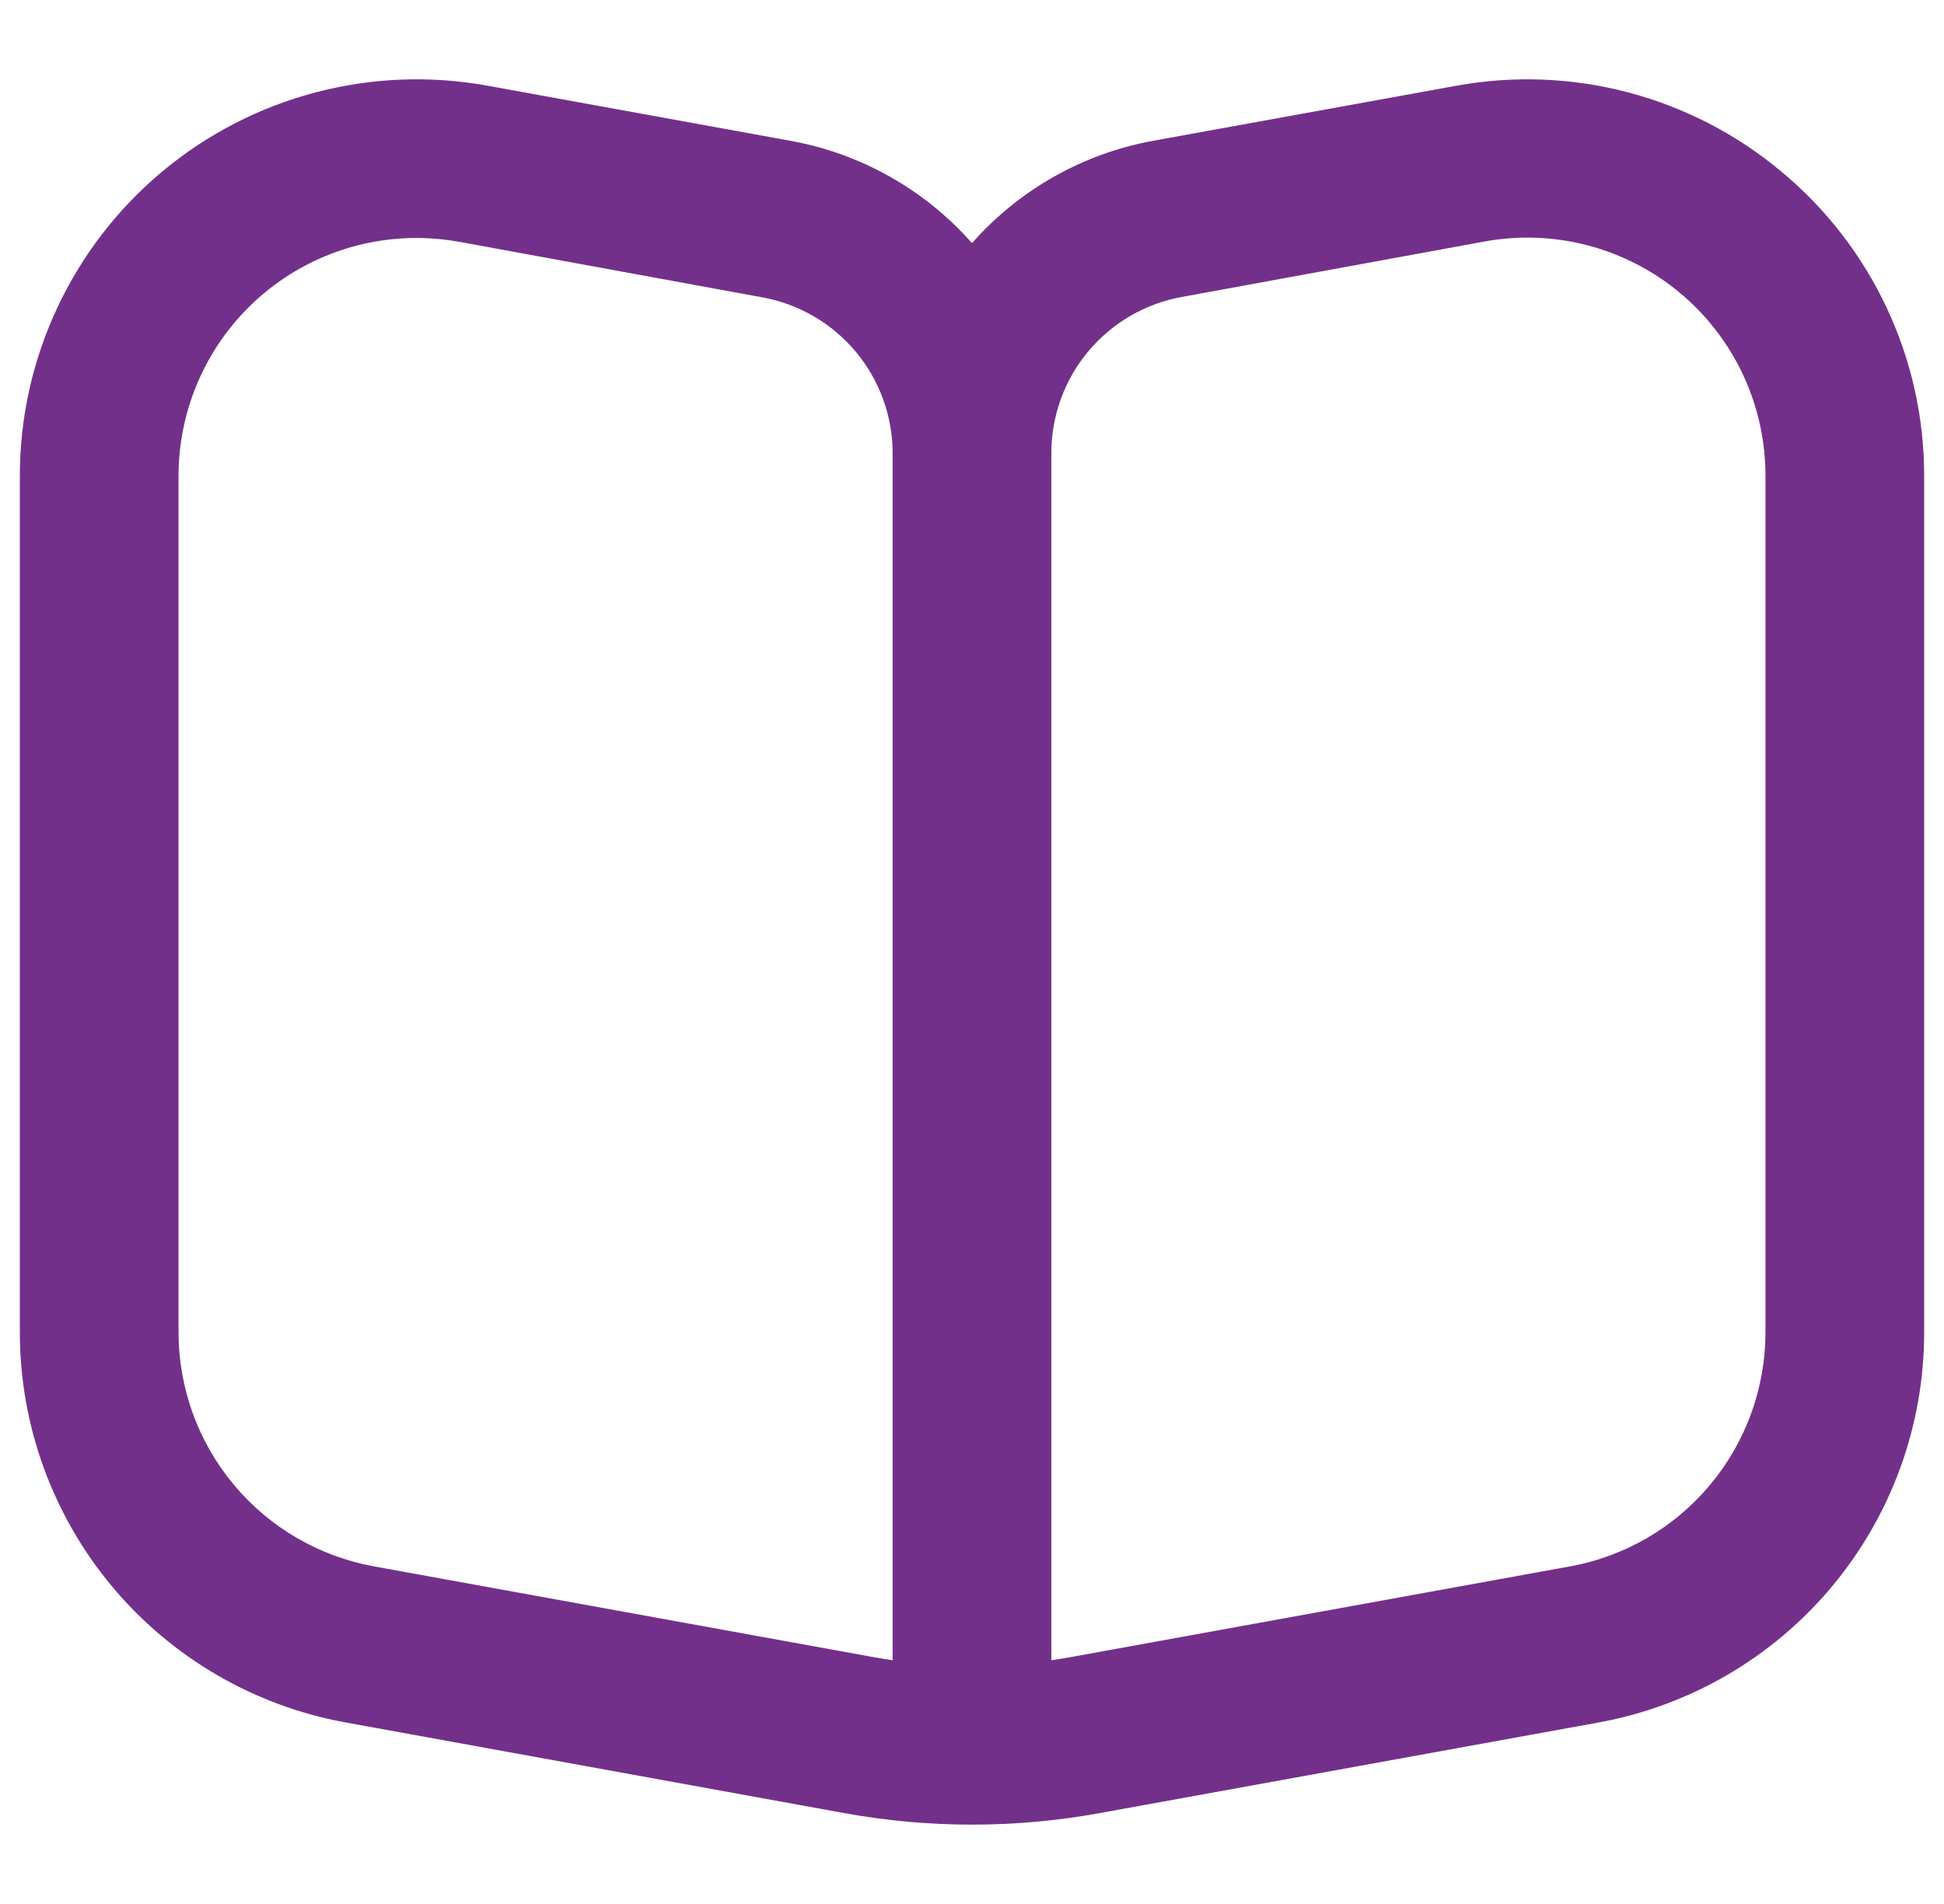 <svg fill="none" height="48" viewBox="0 0 49 48" width="49" xmlns="http://www.w3.org/2000/svg" xmlns:xlink="http://www.w3.org/1999/xlink"><clipPath id="a"><path d="m.5 0h48v48h-48z"/></clipPath><g clip-path="url(#a)"><path d="m44.9 4.325c-1.124-.94-2.442-1.621-3.859-1.995-1.417-.374-2.899-.431-4.341-.167l-7.644 1.388c-1.765.324-3.369 1.232-4.556 2.578-1.19-1.348-2.799-2.256-4.568-2.578l-7.632-1.388c-1.442-.264-2.924-.207-4.341.165-1.418.372-2.736 1.052-3.862 1.99s-2.032 2.113-2.653 3.44c-.622 1.327-.944 2.775-.944 4.241v21.586c0 2.342.822 4.609 2.322 6.407 1.5 1.798 3.584 3.012 5.888 3.431l12.572 2.286c2.128.387 4.308.387 6.436 0l12.582-2.286c2.302-.421 4.383-1.636 5.882-3.434s2.319-4.064 2.318-6.404v-21.586c.001-1.465-.321-2.912-.944-4.239-.622-1.326-1.529-2.499-2.656-3.435zm-22.4 37.53c-.168-.024-.336-.052-.504-.082l-12.57-2.284c-1.382-.252-2.633-.98-3.533-2.059-.9-1.079-1.393-2.44-1.393-3.845v-21.586c0-1.591.632-3.117 1.757-4.243s2.651-1.757 4.243-1.757c.362.001.724.034 1.08.098l7.64 1.4c.919.168 1.75.653 2.35 1.37.599.717.928 1.621.93 2.556zm22-8.27c0 1.405-.493 2.766-1.393 3.845s-2.151 1.808-3.533 2.059l-12.57 2.284c-.168.03-.336.058-.504.082v-30.432c-0-.937.329-1.844.929-2.563.6-.719 1.434-1.205 2.355-1.373l7.642-1.4c.865-.157 1.755-.123 2.605.102.851.225 1.641.633 2.316 1.197.675.564 1.218 1.27 1.59 2.067.372.797.564 1.666.563 2.546z" fill="#73308a"/></g></svg>
